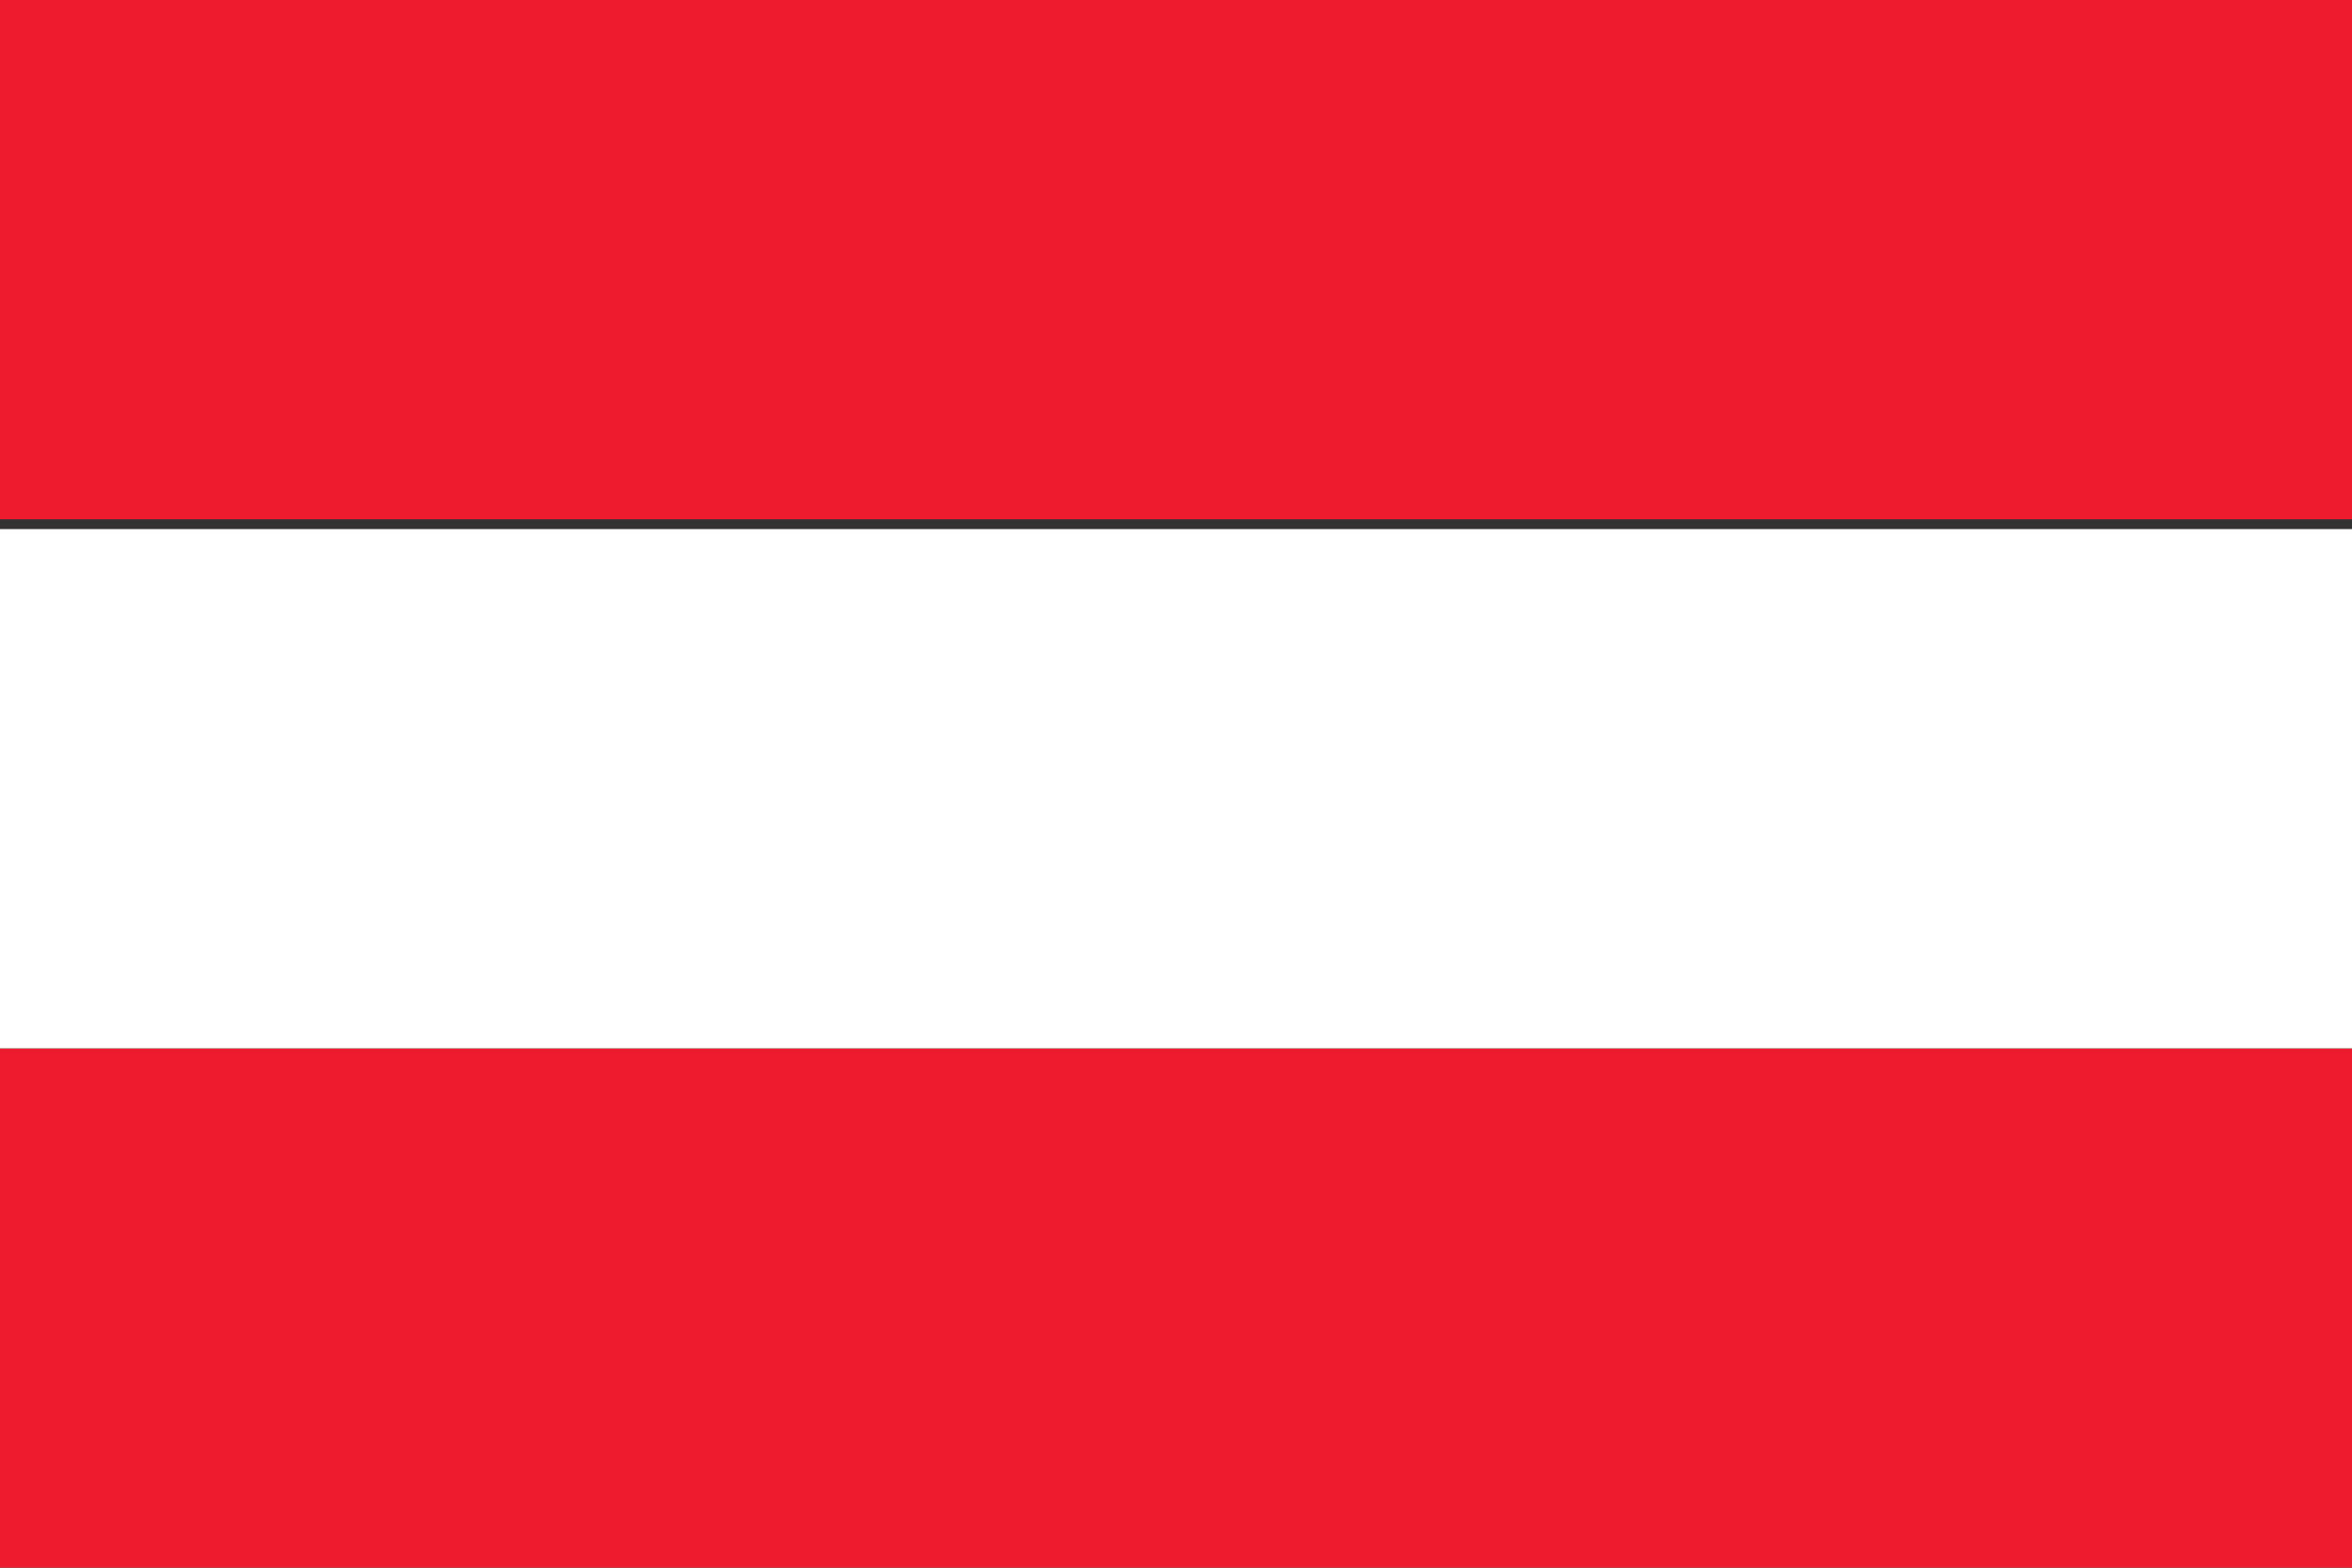 <svg xmlns="http://www.w3.org/2000/svg" viewBox="0 0 24 16"><rect x="0" y="0" width="24" height="16" fill="#333333" stroke="none"/><defs><style>.cls-2{fill-rule:evenodd;fill:#ec1c2e}</style></defs><g id="Ebene_1"><path class="cls-2" d="M0 10.7h24V16H0v-5.3zM0 0h24v5.3H0V0z"/><path d="M0 5.4h24v5.3H0V5.4z" style="fill-rule:evenodd;fill:#fff"/></g></svg>